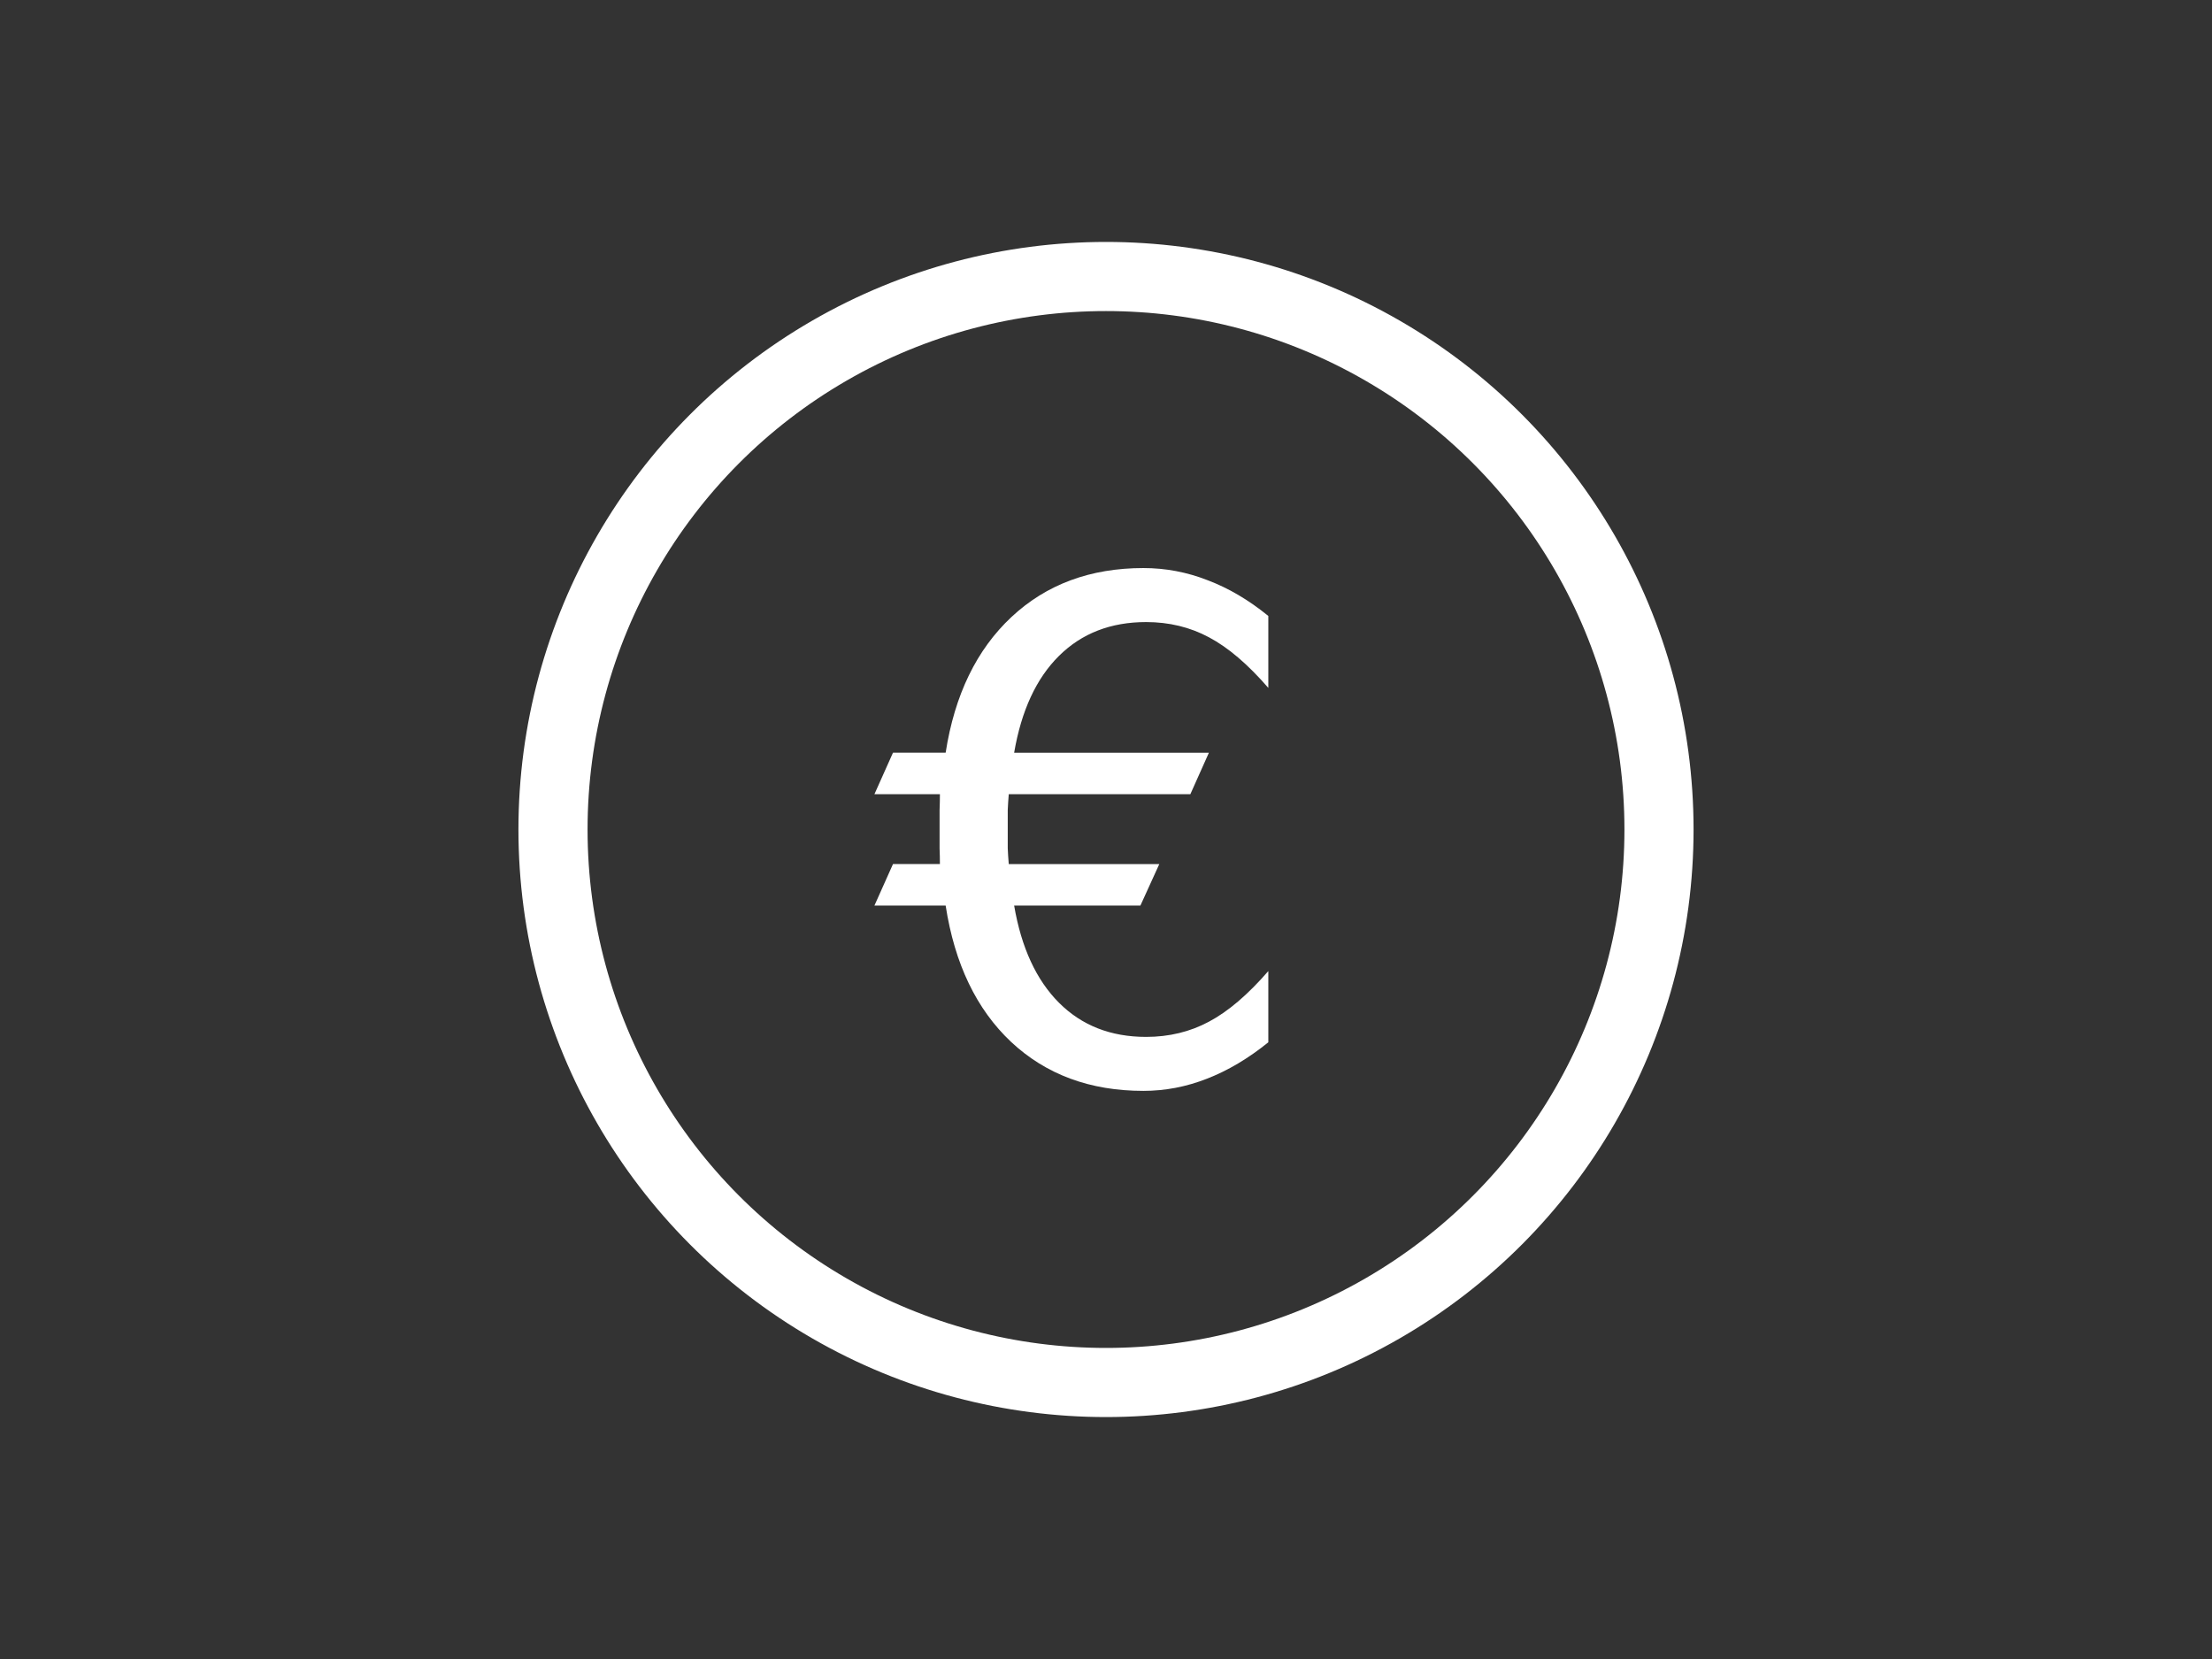 <svg xmlns="http://www.w3.org/2000/svg" viewBox="0 0 128 96" width="128" height="96">
  <rect x="0" y="0" width="128" height="96" fill="#333333" stroke="none"/>
  <circle cx="64" cy="48" r="32" fill="none" stroke="#fff" stroke-linecap="round" stroke-linejoin="round" stroke-width="4"/>
  <path d="m73.393 35.646v4.16q-1.777-2.051-3.438-2.93-1.641-0.879-3.633-0.879-3.066 0-5.039 1.953t-2.598 5.606h11.27l-1.074 2.402h-10.508q-0.039 0.469-0.059 0.918 0 0.449 0 1.133 0 0.625 0 1.074 0.019 0.449 0.059 0.918h8.711l-1.094 2.402h-7.305q0.625 3.652 2.598 5.625 1.973 1.973 5.039 1.973 1.992 0 3.633-0.879 1.66-0.879 3.438-2.93v4.121q-1.738 1.406-3.555 2.109-1.797 0.703-3.672 0.703-4.629 0-7.656-2.832-3.008-2.832-3.789-7.891h-4.121l1.074-2.402h2.715q0-0.449-0.019-0.898 0-0.469 0-1.094 0-0.684 0-1.133 0.019-0.469 0.019-0.918h-3.789l1.074-2.402h3.047q0.781-5.019 3.809-7.852 3.027-2.832 7.637-2.832 1.914 0 3.711 0.703 1.816 0.684 3.516 2.07z" fill="#fff"/>
</svg>
